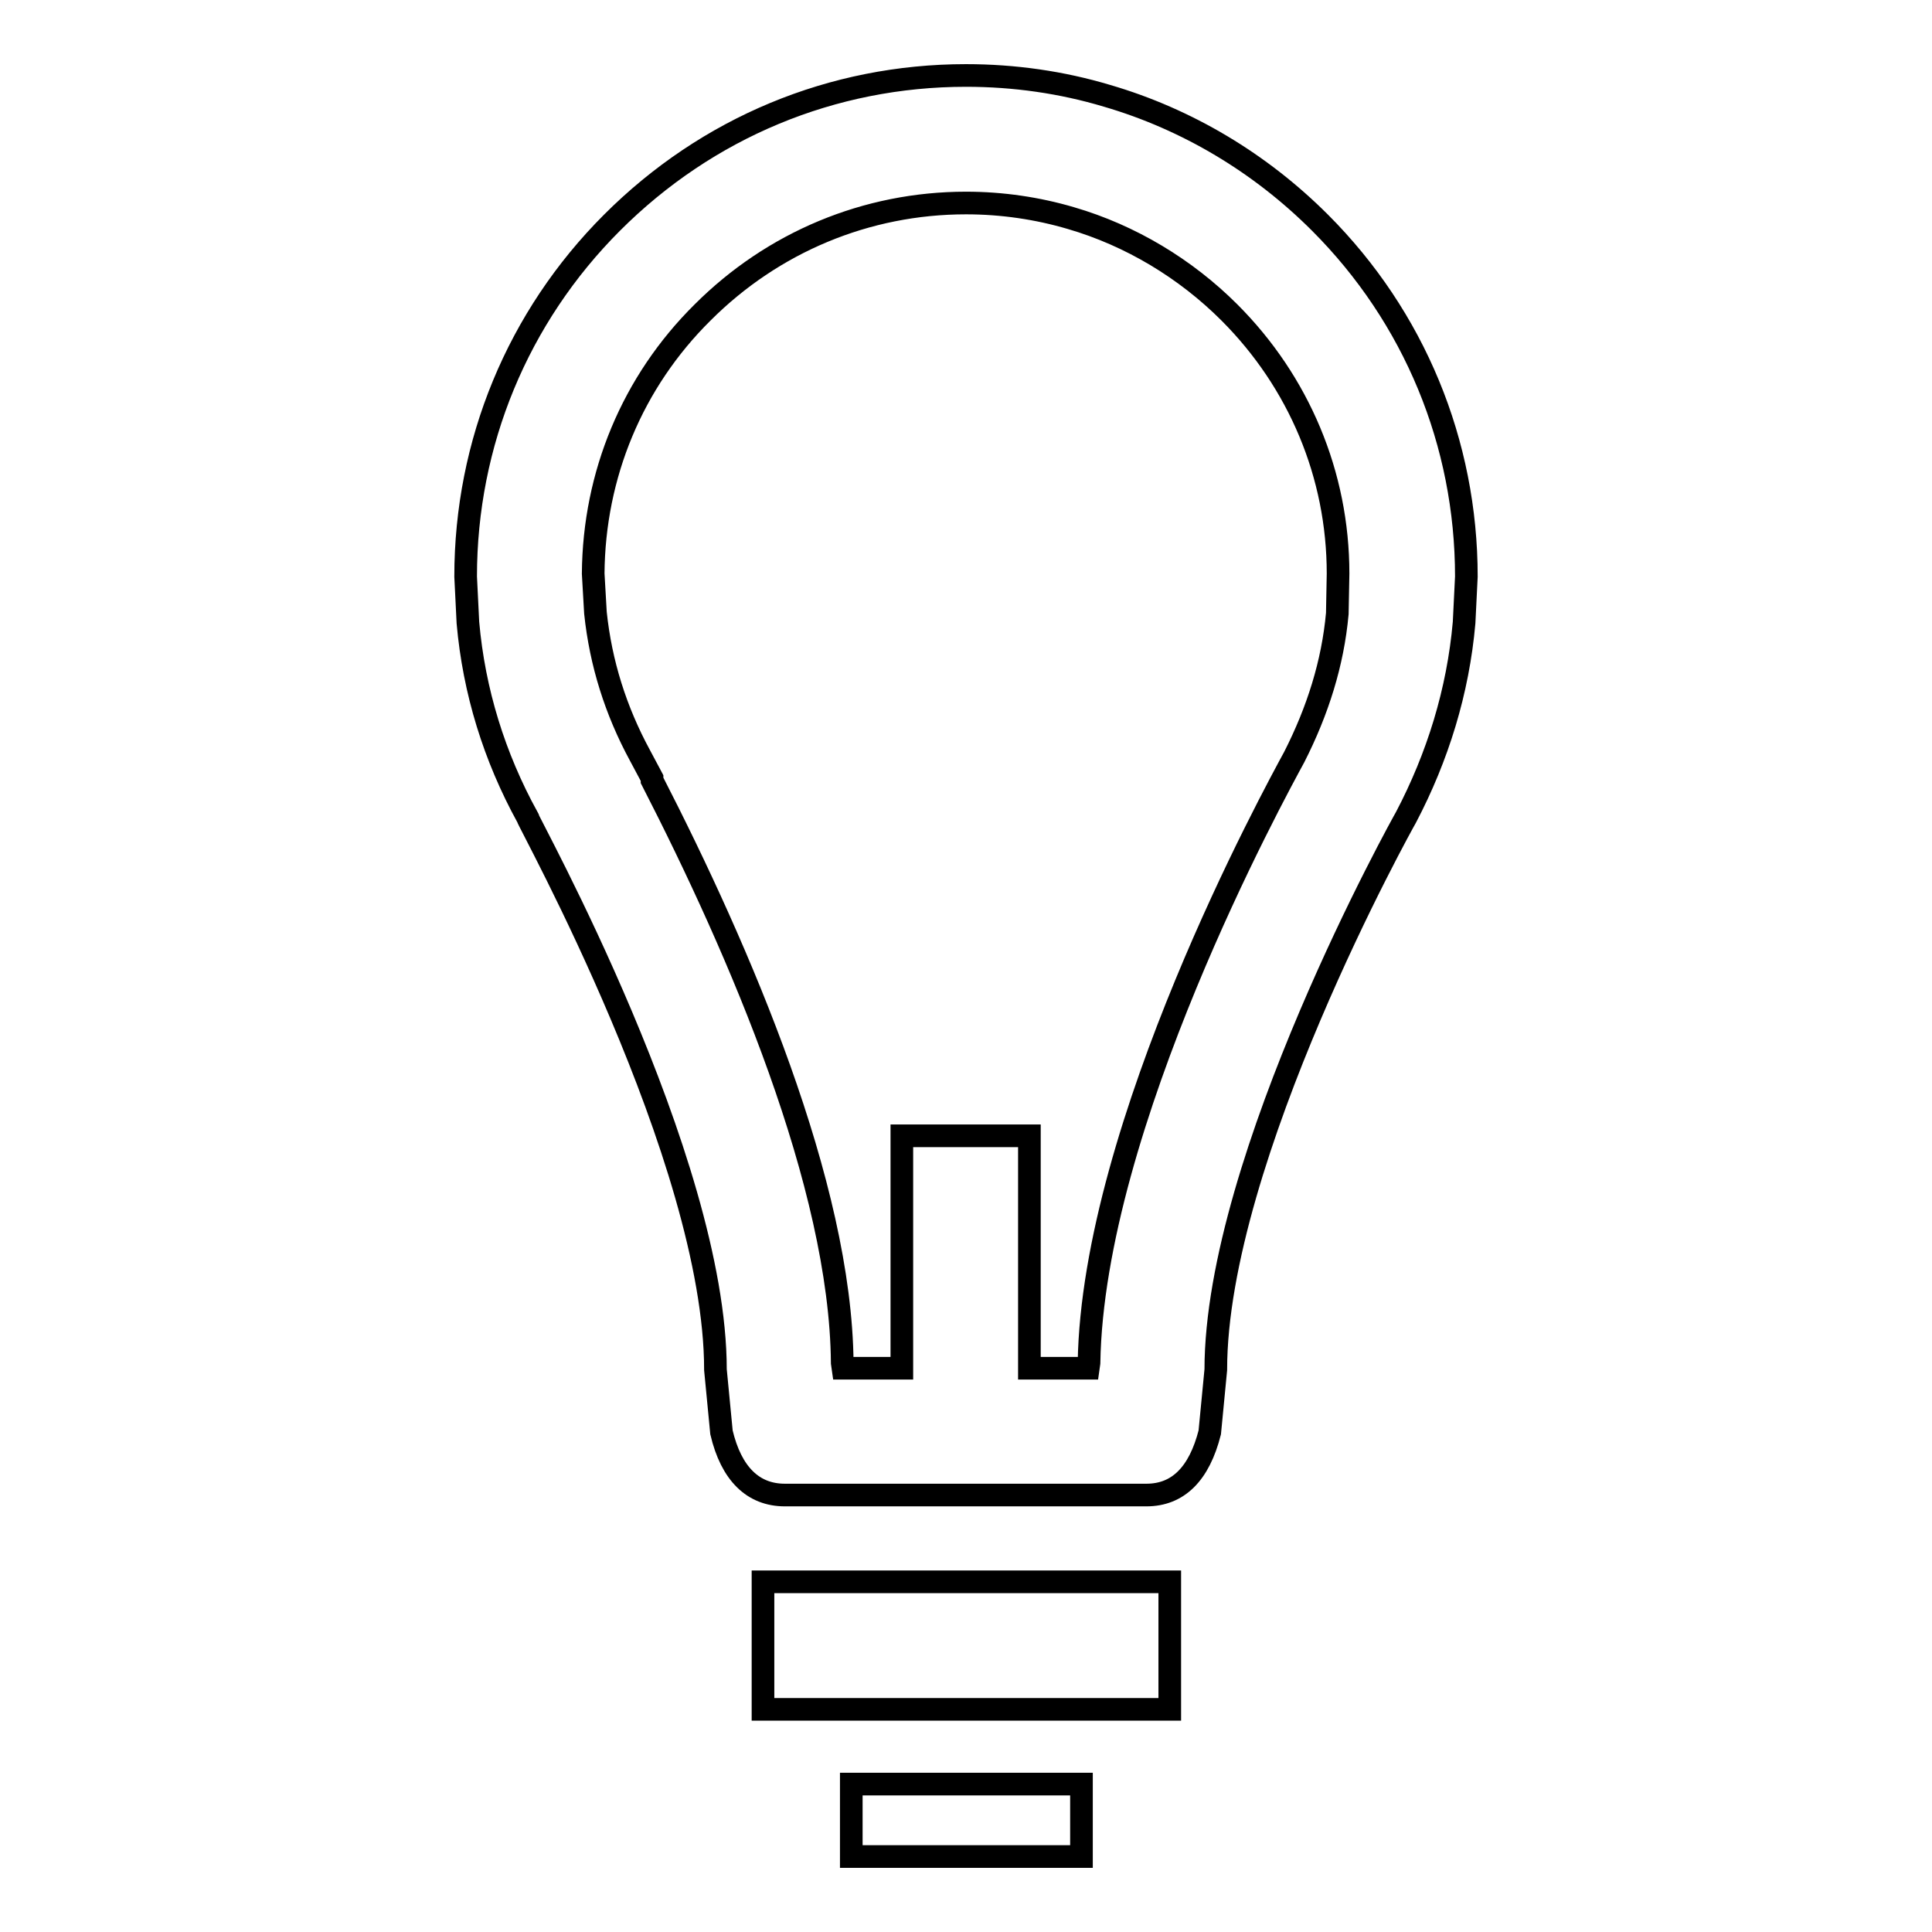 <?xml version="1.0" encoding="utf-8"?>
<!-- Svg Vector Icons : http://www.onlinewebfonts.com/icon -->
<!DOCTYPE svg PUBLIC "-//W3C//DTD SVG 1.1//EN" "http://www.w3.org/Graphics/SVG/1.1/DTD/svg11.dtd">
<svg version="1.1" xmlns="http://www.w3.org/2000/svg" xmlns:xlink="http://www.w3.org/1999/xlink" x="0px" y="0px" viewBox="0 0 256 256" enable-background="new 0 0 256 256" xml:space="preserve">
<g><g><path stroke-width="3" fill-opacity="0" stroke="#000000"  d="M177.2,81.3c-0.6,6.6-2.6,12.9-5.7,19c-2.6,4.8-26.7,48.8-27.2,80.3l-0.1,0.7h-7.8v-30.8h-16.9v30.8h-7.8l-0.1-0.7C111.4,157,98,126,86.4,103.4l0-0.3l-1.6-3c-3.2-5.9-5.2-12.2-5.9-18.9L78.6,76c0.1-13.1,5.2-25.4,14.5-34.6c9.3-9.3,21.7-14.5,34.9-14.5c4.8,0,9.5,0.7,13.9,2c7.9,2.3,15.2,6.7,21,12.5c9.2,9.2,14.4,21.5,14.4,34.6L177.2,81.3L177.2,81.3z M112.8,246h30.5v-9.6h-30.5V246z M101.1,226.5H155v-16.9h-53.9V226.5L101.1,226.5z M174.9,29.5c-7.9-7.9-17.6-13.7-28.2-16.8c-6-1.8-12.3-2.7-18.7-2.7c-17.7,0-34.3,6.9-46.9,19.5C68.6,42,61.7,58.7,61.7,76.4l0.3,6.1c0.8,9.1,3.5,17.8,7.9,25.8c0,0.5,24.9,45.2,24.9,73.2l0.8,8.3c1.3,5.5,4.2,8.3,8.4,8.3h47.9c4.2,0,7-2.8,8.4-8.3l0.8-8.3c0-28,24.9-72.7,25.2-73.2c4.2-8,6.9-16.7,7.7-25.8l0.3-6.1C194.3,58.7,187.4,42,174.9,29.5L174.9,29.5z"/></g></g>
</svg>